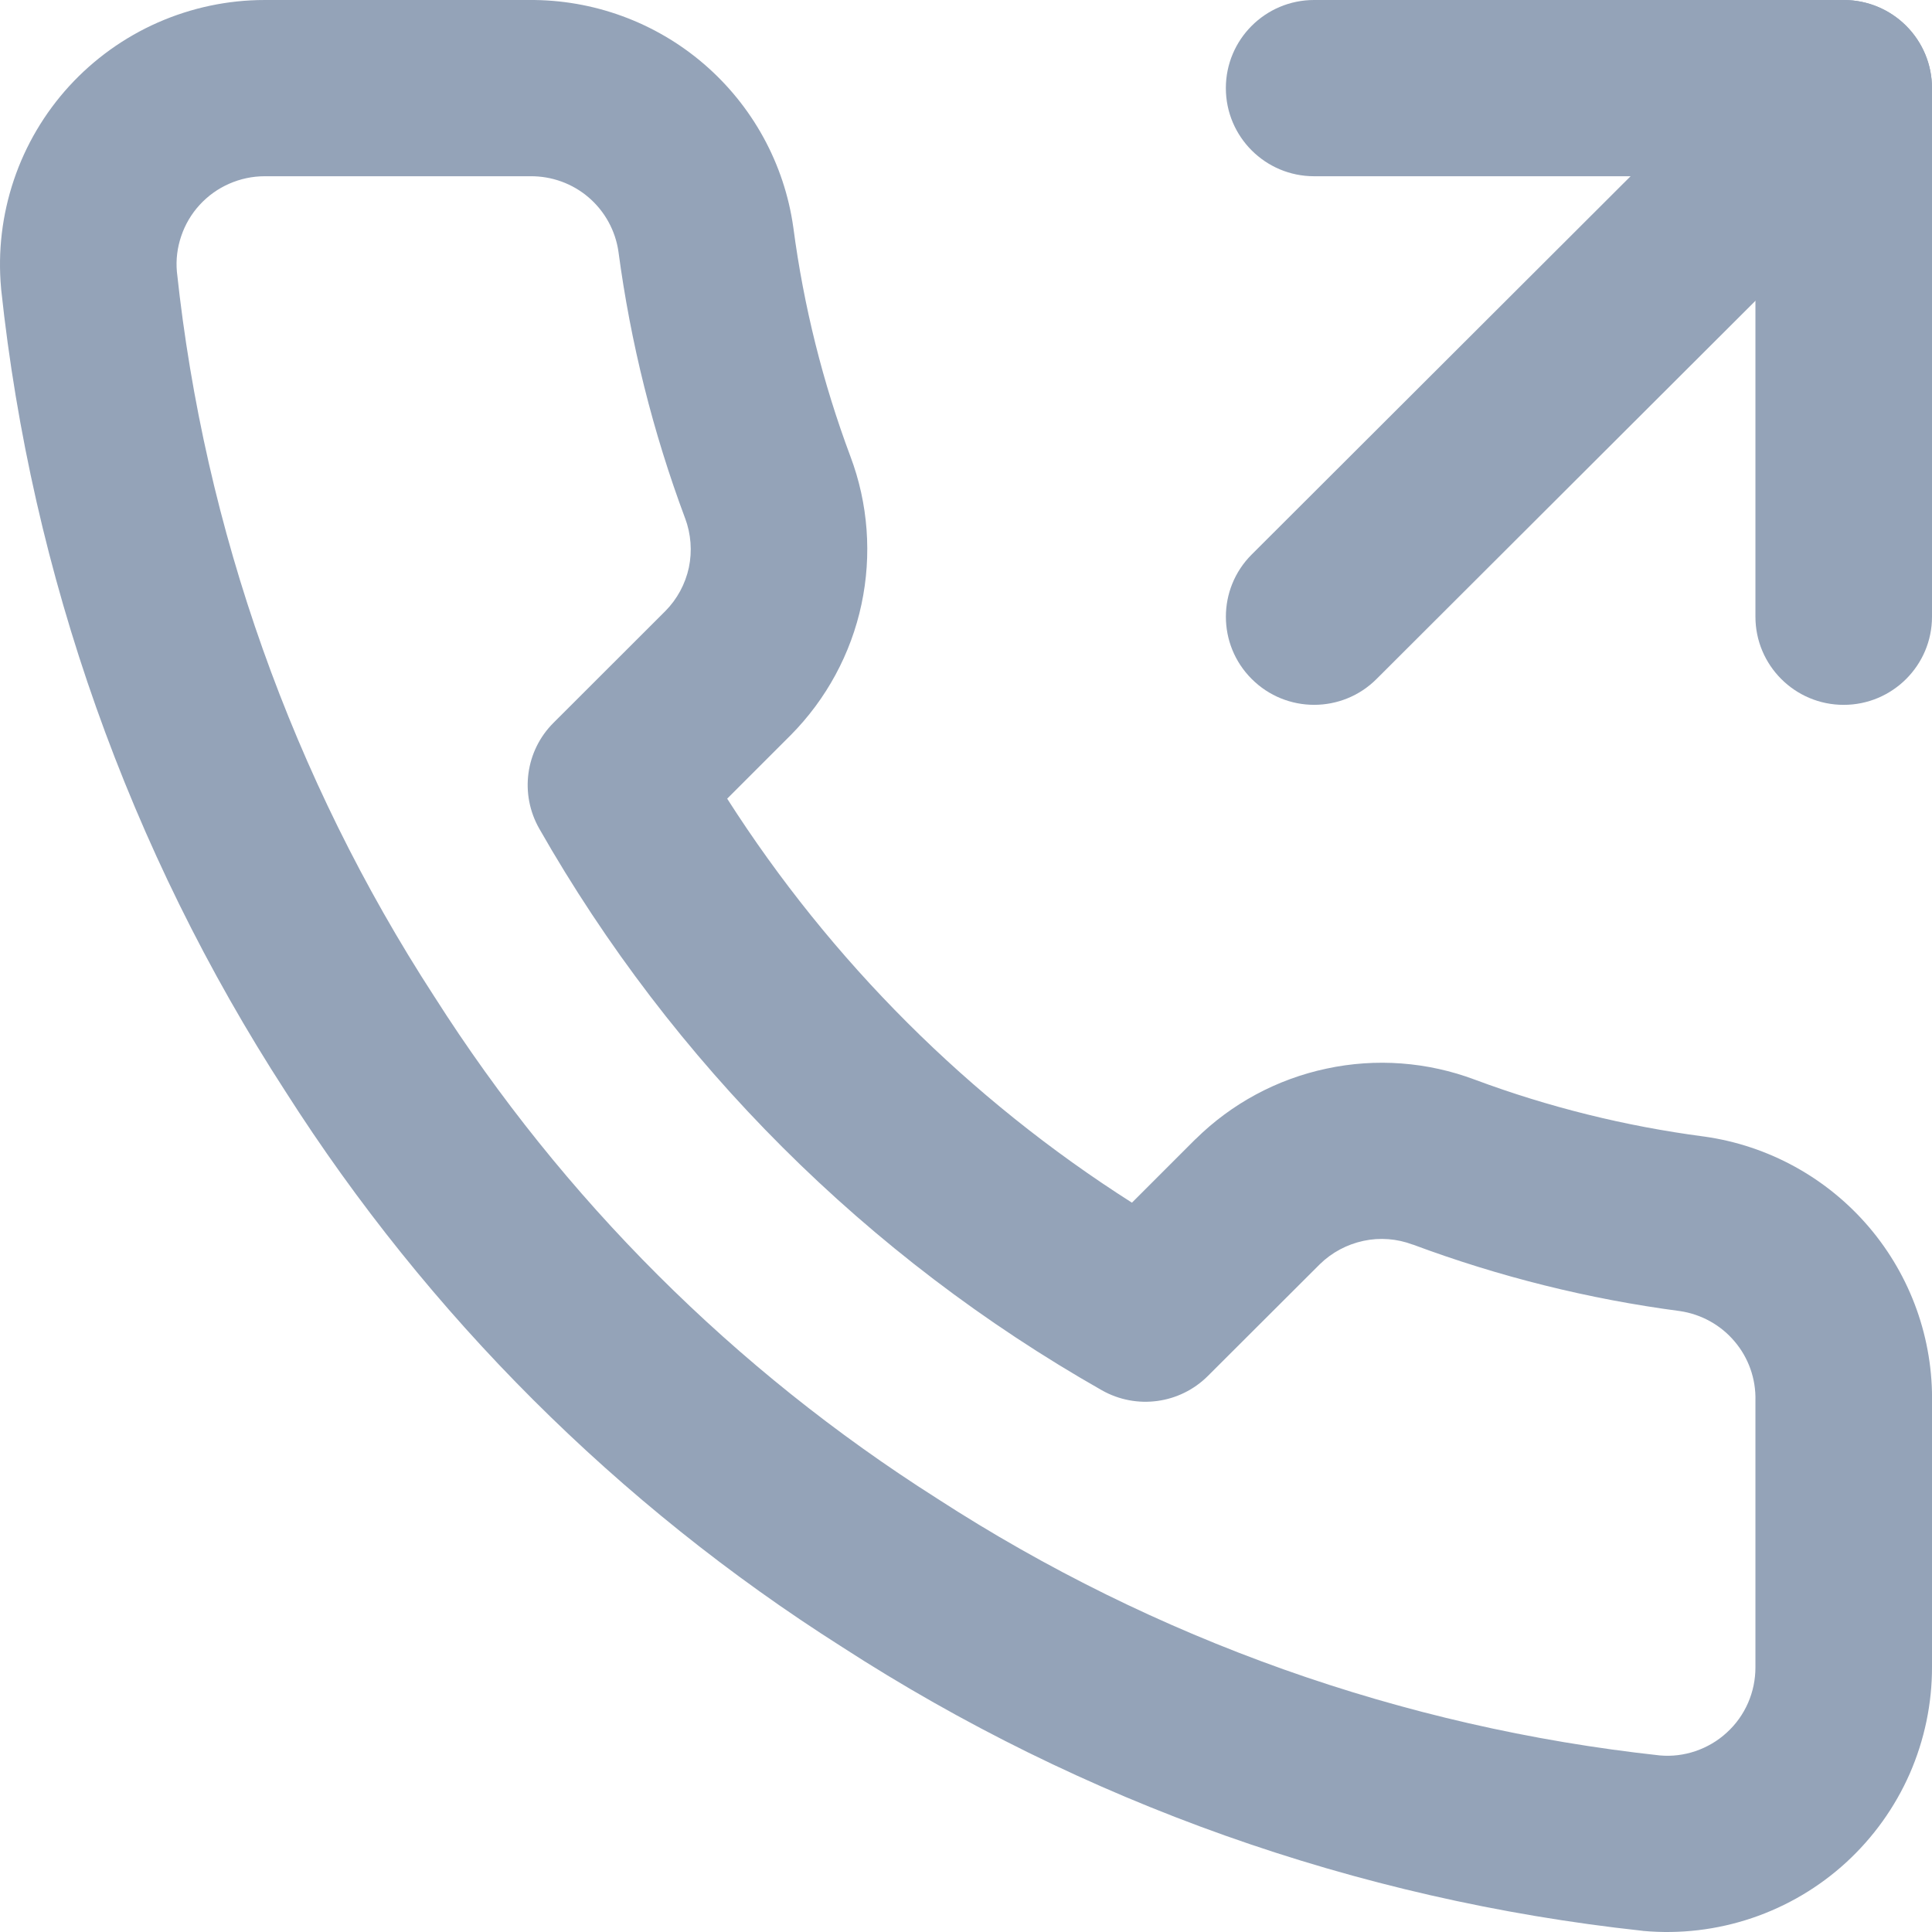 <?xml version="1.0" encoding="UTF-8"?> <svg xmlns="http://www.w3.org/2000/svg" width="18" height="18" viewBox="0 0 18 18" fill="none"><path fill-rule="evenodd" clip-rule="evenodd" d="M11.421 0.821C11.421 0.368 11.789 7.82893e-08 12.243 7.82893e-08H17.177C17.631 7.82893e-08 18 0.368 18 0.821V5.746C18 6.199 17.631 6.567 17.177 6.567C16.723 6.567 16.355 6.199 16.355 5.746V1.642H12.243C11.789 1.642 11.421 1.274 11.421 0.821Z" fill="#94A3B8"></path><path fill-rule="evenodd" clip-rule="evenodd" d="M17.759 0.24C18.08 0.561 18.08 1.081 17.759 1.401L12.825 6.326C12.504 6.647 11.983 6.647 11.662 6.326C11.341 6.006 11.341 5.486 11.662 5.166L16.596 0.24C16.917 -0.08 17.438 -0.08 17.759 0.24Z" fill="#94A3B8"></path><path fill-rule="evenodd" clip-rule="evenodd" d="M5.485 1.84C5.334 1.71 5.14 1.64 4.941 1.642C4.938 1.642 4.935 1.642 4.933 1.642H2.466C2.352 1.642 2.239 1.666 2.135 1.712C2.03 1.758 1.937 1.825 1.86 1.909C1.783 1.993 1.724 2.093 1.688 2.201C1.652 2.307 1.638 2.419 1.648 2.531C1.905 4.938 2.726 7.25 4.044 9.281C4.045 9.283 4.046 9.285 4.048 9.287C5.245 11.169 6.844 12.764 8.729 13.96C8.731 13.961 8.733 13.962 8.735 13.964C10.76 15.275 13.065 16.094 15.465 16.355C15.577 16.365 15.689 16.351 15.796 16.315C15.904 16.278 16.004 16.22 16.088 16.142C16.173 16.065 16.24 15.971 16.286 15.866C16.332 15.761 16.355 15.648 16.355 15.534L16.355 15.531V13.068C16.355 13.061 16.355 13.055 16.355 13.048C16.36 12.847 16.291 12.65 16.16 12.497C16.031 12.344 15.849 12.244 15.651 12.215C14.801 12.103 13.967 11.895 13.165 11.596L13.163 11.596C13.015 11.54 12.855 11.528 12.702 11.561C12.549 11.594 12.408 11.669 12.296 11.779C12.296 11.779 12.296 11.78 12.295 11.78L11.254 12.819C10.992 13.081 10.588 13.135 10.266 12.953C8.079 11.711 6.267 9.903 5.024 7.72C4.841 7.398 4.895 6.995 5.157 6.734L6.199 5.693C6.309 5.582 6.385 5.441 6.418 5.288C6.45 5.135 6.438 4.975 6.383 4.828L6.382 4.826C6.083 4.025 5.875 3.193 5.762 2.345C5.734 2.149 5.635 1.969 5.485 1.84ZM4.929 7.96862e-05C5.526 -0.005 6.105 0.207 6.557 0.595C7.011 0.985 7.308 1.526 7.391 2.118C7.392 2.12 7.392 2.123 7.392 2.125C7.488 2.852 7.666 3.565 7.923 4.252C8.089 4.692 8.124 5.171 8.026 5.631C7.928 6.091 7.699 6.514 7.367 6.849L7.364 6.852L6.775 7.441C7.742 8.955 9.029 10.24 10.546 11.205L11.135 10.616L11.139 10.613C11.474 10.282 11.897 10.054 12.359 9.956C12.82 9.857 13.299 9.893 13.741 10.059C14.428 10.315 15.143 10.492 15.87 10.588C15.873 10.588 15.875 10.589 15.878 10.589C16.477 10.673 17.024 10.975 17.415 11.435C17.804 11.893 18.012 12.477 18 13.077V15.529C18.001 15.871 17.93 16.21 17.793 16.524C17.655 16.838 17.453 17.12 17.2 17.352C16.947 17.584 16.648 17.76 16.323 17.87C15.997 17.98 15.653 18.021 15.31 17.99C15.306 17.99 15.301 17.989 15.296 17.988C12.639 17.7 10.086 16.794 7.843 15.343C5.757 14.019 3.988 12.253 2.661 10.171C1.203 7.922 0.295 5.361 0.011 2.697C0.011 2.693 0.01 2.689 0.01 2.684C-0.021 2.344 0.02 2.001 0.129 1.677C0.238 1.353 0.414 1.055 0.645 0.802C0.876 0.55 1.157 0.348 1.47 0.21C1.784 0.072 2.122 0 2.465 7.99993e-05L4.929 7.96862e-05Z" fill="#94A3B8"></path></svg> 